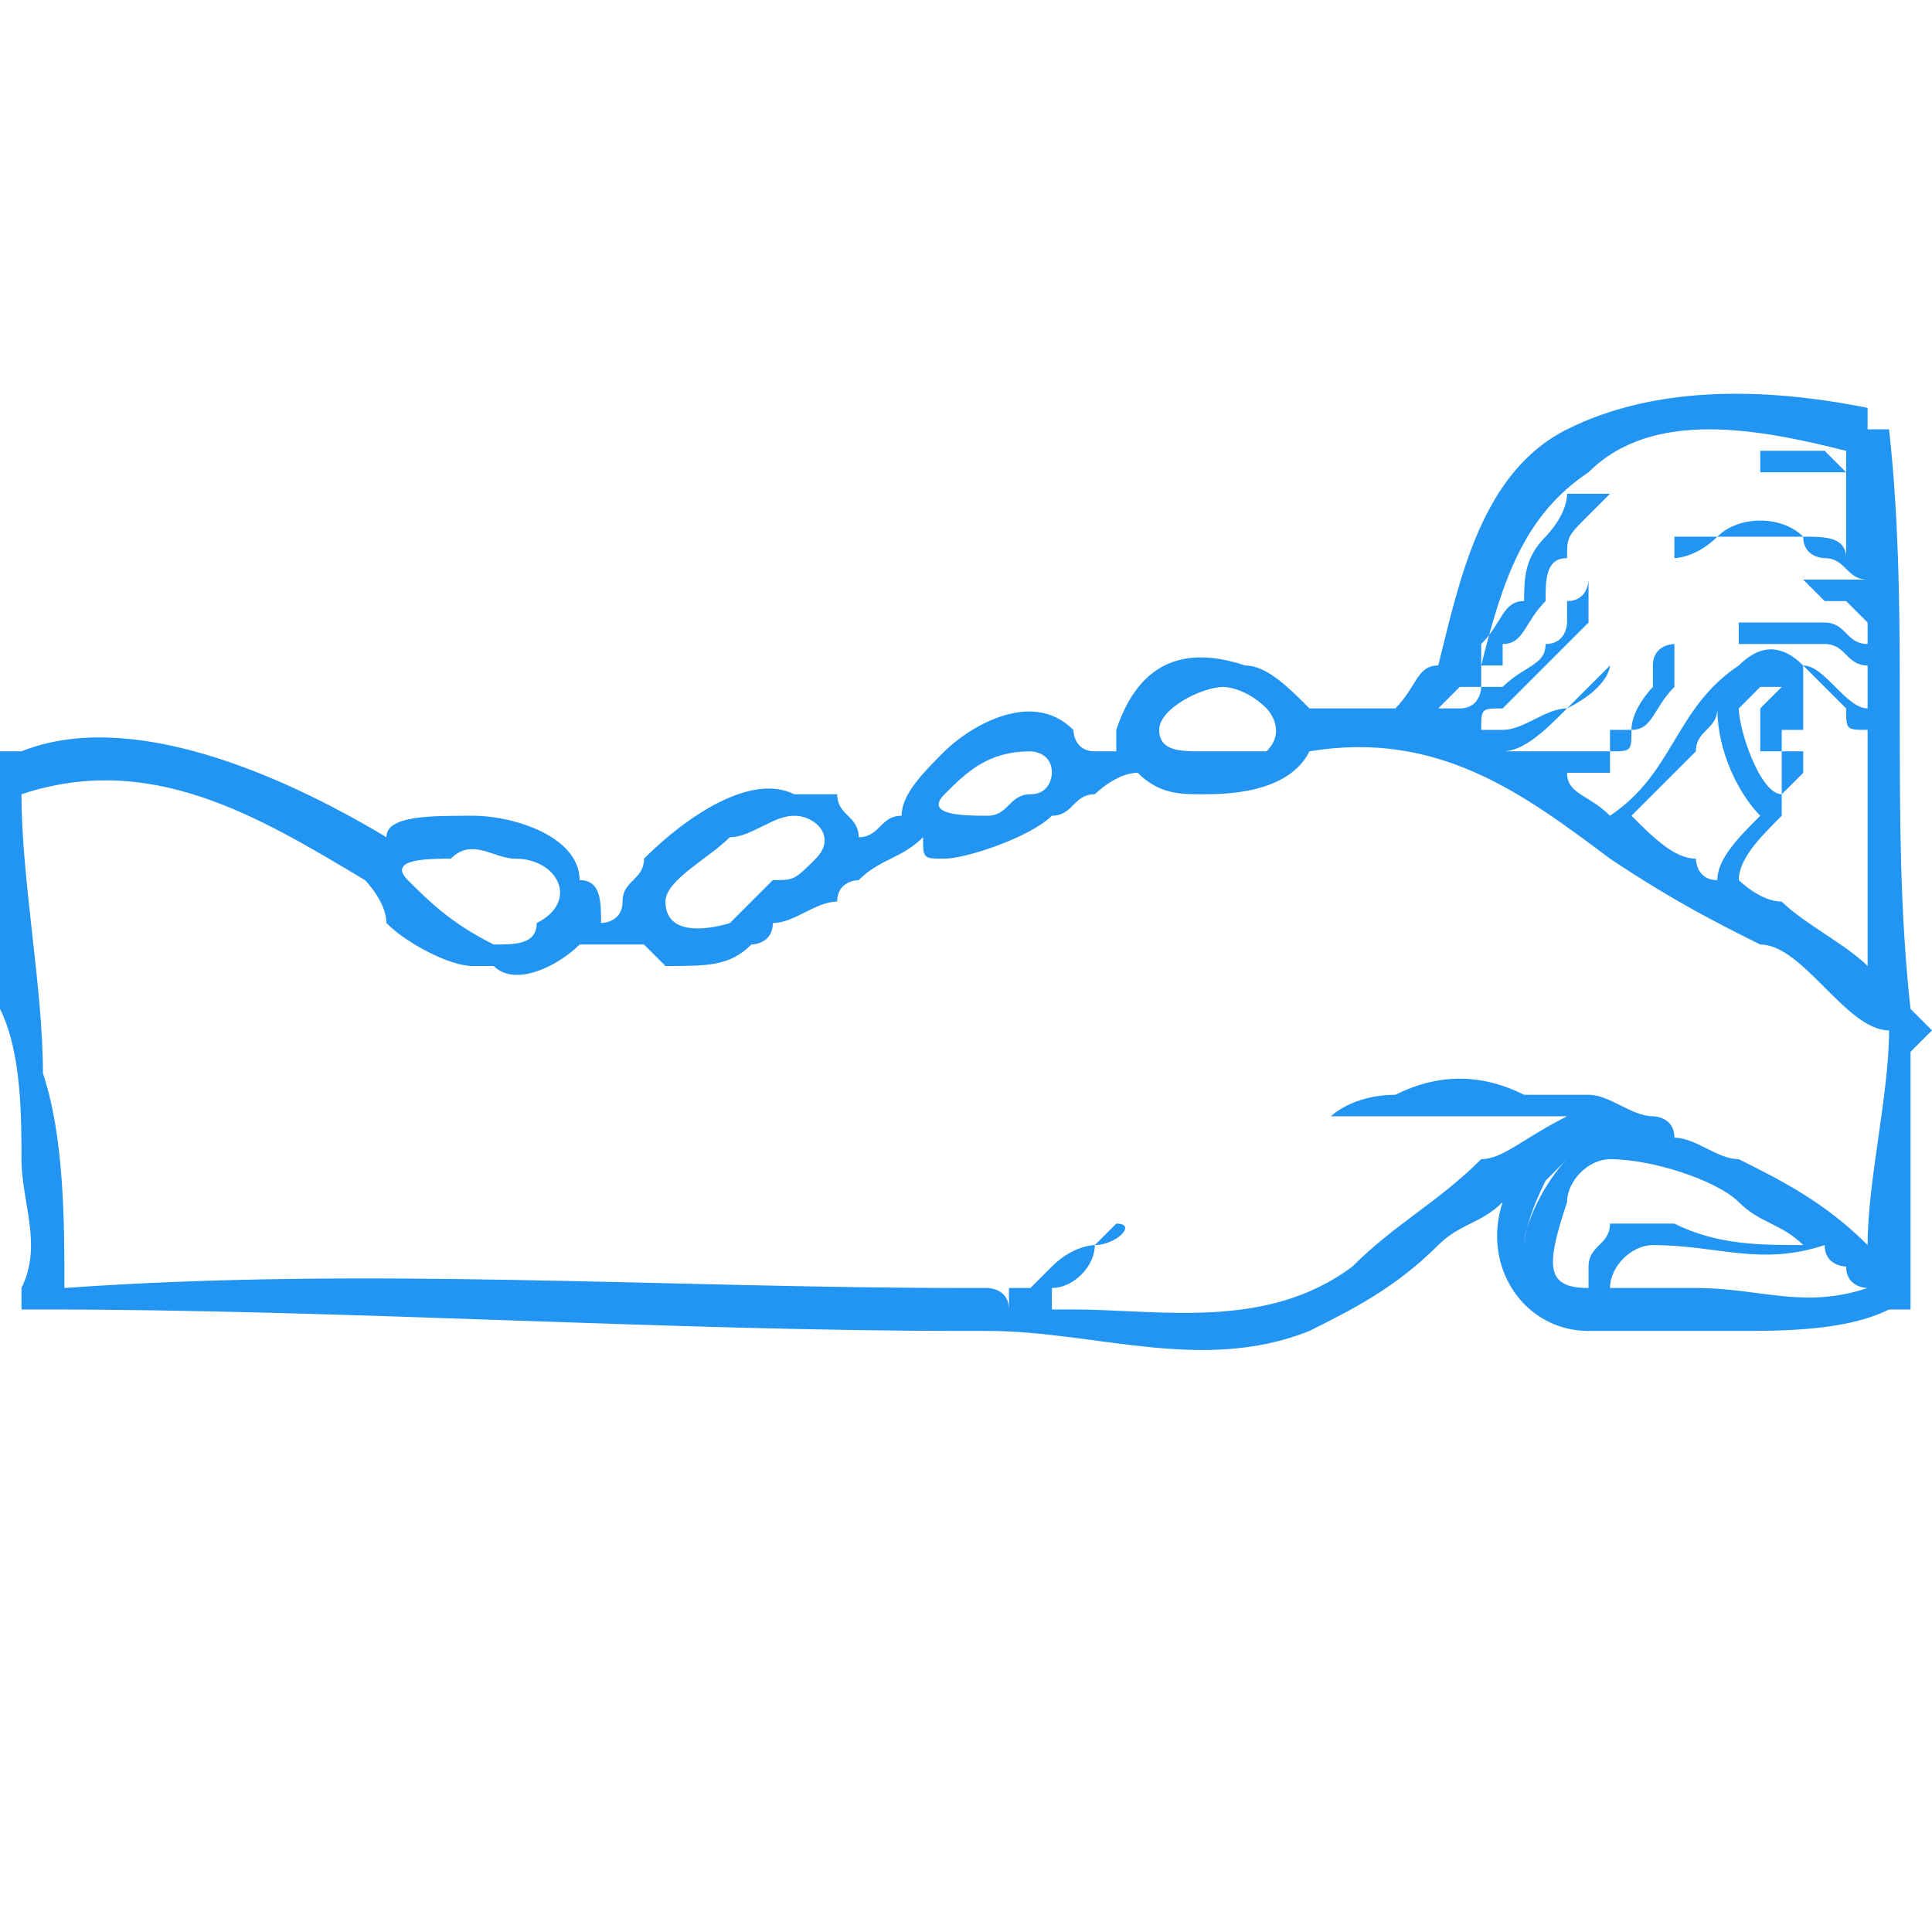 <?xml version="1.0" encoding="UTF-8"?> <!-- Creator: CorelDRAW X7 --> <svg xmlns="http://www.w3.org/2000/svg" xmlns:xlink="http://www.w3.org/1999/xlink" xml:space="preserve" width="90px" height="90px" shape-rendering="geometricPrecision" text-rendering="geometricPrecision" image-rendering="optimizeQuality" fill-rule="evenodd" clip-rule="evenodd" viewBox="0 0 90 90"> <g id="Слой_x0020_1">  <path fill="#2294F2" d="M89 47c0,0 1,1 1,1 0,0 0,0 -1,1 0,3 0,7 0,11 0,0 0,0 0,0 0,0 0,0 0,1 -1,0 -1,0 -1,0 0,0 0,0 0,0 -2,1 -5,1 -7,1 -2,0 -5,0 -7,0 -3,0 -5,-3 -4,-6 -1,1 -2,1 -3,2 -2,2 -4,3 -6,4 -5,2 -10,0 -15,0 -1,0 -1,0 -1,0 0,0 0,0 0,0 -14,0 -29,-1 -43,-1 -1,0 -1,0 -1,0 0,0 0,0 0,-1 0,0 0,0 0,0 1,-2 0,-4 0,-6 0,-2 0,-5 -1,-7 0,-3 -1,-7 0,-11 0,0 0,0 0,0 0,0 0,0 0,0 0,0 0,0 0,0 0,0 0,0 0,0 0,0 0,0 0,-1 0,0 0,0 0,0 0,0 0,0 0,0l0 0 0 0c0,0 0,0 1,0 5,-2 12,1 17,4 0,-1 2,-1 4,-1 2,0 5,1 5,3 1,0 1,1 1,2 0,0 1,0 1,-1 0,0 0,0 0,0 0,-1 1,-1 1,-2 2,-2 5,-4 7,-3 1,0 1,0 2,0 0,1 1,1 1,2 1,0 1,-1 2,-1 0,0 0,0 0,0 0,-1 1,-2 2,-3 1,-1 4,-3 6,-1 0,0 0,1 1,1 0,0 1,0 1,0 0,-1 0,-1 0,-1 0,0 0,0 0,0l0 0c0,0 0,0 0,0 1,-3 3,-4 6,-3l0 0c1,0 2,1 3,2 1,0 3,0 4,0 0,0 0,0 0,0 1,-1 1,-2 2,-2l0 0c0,0 0,0 0,0 1,-4 2,-9 6,-11 4,-2 9,-2 14,-1l0 0c0,0 0,0 0,1 0,0 1,0 1,0 1,9 0,18 1,27l0 0c0,0 0,0 -1,0 1,0 1,0 1,0l0 0 0 0zm-2 11c0,-3 1,-7 1,-10 -1,0 -2,-1 -3,-2 -1,-1 -2,-2 -3,-2 -2,-1 -4,-2 -7,-4 -4,-3 -8,-6 -14,-5l0 0c0,0 0,0 0,0 -1,2 -4,2 -5,2l0 0c-1,0 -2,0 -3,-1 0,0 0,0 0,0 -1,0 -2,1 -2,1l0 0c-1,0 -1,1 -2,1 -1,1 -4,2 -5,2 -1,0 -1,0 -1,-1 0,0 0,0 0,0 -1,1 -2,1 -3,2l0 0c0,0 0,0 0,0 0,0 -1,0 -1,1 0,0 0,0 0,0 0,0 0,0 0,0 -1,0 -2,1 -3,1 0,1 -1,1 -1,1 -1,1 -2,1 -4,1 0,0 -1,-1 -1,-1 -1,0 -2,0 -3,0 0,0 0,0 0,0 -1,1 -3,2 -4,1 0,0 0,0 0,0 -1,0 -1,0 -1,0l0 0c-1,0 -3,-1 -4,-2 0,-1 -1,-2 -1,-2 0,0 0,0 0,0 -5,-3 -10,-6 -16,-4 0,4 1,9 1,13 1,3 1,7 1,10 14,-1 28,0 42,0l0 0 0 0c0,0 0,0 1,0 0,0 1,0 1,1l0 -1c1,0 1,0 1,0 1,-1 1,-1 1,-1 1,-1 2,-1 2,-1 1,-1 1,-1 1,-1 1,0 0,1 -1,1 0,1 -1,2 -2,2 0,0 0,1 0,1l1 0c4,0 9,1 13,-2 2,-2 4,-3 6,-5 1,0 2,-1 4,-2 -1,0 -2,0 -2,0 -2,0 -4,0 -6,0 -2,0 -3,0 -3,0 0,0 1,-1 3,-1 2,-1 4,-1 6,0 1,0 2,0 3,0 1,0 2,1 3,1 0,0 1,0 1,1 1,0 2,1 3,1 2,1 4,2 6,4l0 0 0 0zm0 -13c0,-3 0,-7 0,-11 -1,0 -1,0 -1,-1 -1,-1 -1,-1 -2,-2 0,0 0,0 0,0 0,1 0,2 0,3 -1,0 -1,0 -1,0 0,0 0,0 0,1 0,0 0,0 1,0l0 0 0 0c0,0 0,1 0,1 -1,1 -1,1 -1,1 0,0 0,-1 0,-1l0 0c0,0 0,0 0,-1 0,0 0,0 0,0l0 0c0,0 -1,0 -1,0 0,0 0,0 0,-1 0,0 0,0 0,0 0,0 0,0 0,-1 0,0 0,0 0,0 0,0 1,-1 1,-1 0,0 0,0 0,0 0,0 0,0 0,0 0,0 0,0 0,1 0,-1 0,-1 0,-1 0,0 0,0 0,0 0,0 0,0 0,0 0,0 0,0 0,0 -1,0 -1,0 -1,0 0,0 0,0 -1,1 0,0 0,0 0,0 0,1 1,4 2,4 0,1 0,1 0,1 0,0 0,0 0,0 -1,1 -2,2 -2,3 0,0 1,1 2,1 1,1 3,2 4,3l0 0 0 0zm0 -12c0,-1 0,-1 0,-2 -1,0 -1,-1 -2,-1 -1,0 -2,0 -2,0 -2,0 -2,0 -2,0 0,0 0,0 0,-1 1,0 1,0 2,0 0,0 1,0 2,0 1,0 1,1 2,1l0 -1c0,0 0,0 0,0l-1 -1 0 0 0 0 0 0 0 0c0,0 0,0 0,0 0,0 0,0 -1,0 0,0 0,0 0,0 -1,-1 -1,-1 -1,-1 -1,0 -2,0 -2,0 -1,0 -1,0 -1,0 0,0 0,0 1,0l0 0c0,0 1,0 2,0 1,0 2,0 2,0 0,0 0,0 1,0 0,0 0,0 0,0 -1,0 -1,-1 -2,-1 0,0 -1,0 -1,-1 -2,0 -3,0 -4,0 -1,1 -2,1 -2,1 0,0 0,0 0,-1l0 0c1,0 2,0 2,0 1,-1 3,-1 4,0 1,0 2,0 2,1 0,-1 0,-2 0,-3 0,0 0,0 0,0 0,0 0,0 0,-1l0 0c-1,0 -1,0 -2,0 0,0 -1,0 -2,0 0,0 0,0 0,0 0,-1 0,-1 0,-1l0 0c1,0 2,0 3,0 0,0 1,1 1,1 0,0 0,0 0,0 0,0 0,-1 0,-1 -4,-1 -9,-2 -12,1 -3,2 -4,5 -5,9l0 0c0,-1 0,-1 0,-1 1,-1 1,-2 2,-2 0,-1 0,-2 1,-3 0,0 1,-1 1,-2 1,0 1,0 2,0 0,0 0,0 0,0 0,0 0,0 0,0l0 0c0,0 -1,1 -1,1 -1,1 -1,1 -1,2 -1,0 -1,1 -1,2l0 0c-1,1 -1,2 -2,2 0,1 0,1 0,1 0,0 -1,0 -1,0 0,0 0,0 0,1 -1,0 -1,0 -1,0 0,0 -1,1 -1,1 0,0 0,0 0,0 1,0 1,0 1,0 0,0 0,0 0,0l0 0c1,0 1,-1 1,-1l0 0 1 0 0 0 0 0c1,-1 2,-1 2,-2 1,0 1,-1 1,-1 0,0 0,-1 0,-1 1,0 1,-1 1,-1 0,0 0,1 0,1 0,1 0,1 0,1 -1,1 -1,1 -1,1 -1,1 -2,2 -3,3 0,0 0,0 0,0 0,0 0,0 0,0l0 0 0 0c-1,0 -1,0 -1,1 -1,0 -1,0 -1,0 0,0 0,0 0,0 0,0 0,0 0,0 1,0 1,0 2,0 1,0 2,-1 3,-1 1,-1 2,-2 2,-2 0,0 0,1 -2,2 -1,1 -2,2 -3,2 1,0 1,0 1,0l0 0c1,0 1,0 1,0 1,0 1,0 2,0 0,0 0,0 0,0l1 0 0 0 0 0 0 0 0 -1 0 0c0,0 0,0 1,0 0,-1 1,-2 1,-2 0,-1 0,-1 0,-1 0,-1 1,-1 1,-1 0,0 0,0 0,1 0,0 0,0 0,0 0,0 0,1 0,1 -1,1 -1,2 -2,2 0,1 0,1 -1,1l0 0 0 0 0 0 0 0 0 0 0 1c-1,0 -1,0 -1,0 0,0 -1,0 -1,0 0,1 1,1 2,2 0,0 0,0 0,0 3,-2 3,-5 6,-7l0 0c1,-1 2,-1 3,0 1,0 2,2 3,2l0 0 0 0zm0 27c0,0 -1,0 -1,-1 0,0 0,0 0,0 0,0 -1,0 -1,-1 -3,1 -5,0 -8,0 -1,0 -2,1 -2,2 2,0 3,0 4,0 3,0 5,1 8,0l0 0 0 0zm-9 -3c2,1 4,1 6,1 -1,-1 -2,-1 -3,-2 -1,-1 -4,-2 -6,-2l0 0c-1,0 -2,1 -2,2 -1,3 -1,4 1,4l0 0c0,0 0,-1 0,-1 0,-1 1,-1 1,-2 1,0 2,0 3,0l0 0 0 0zm4 -19l0 0c-1,-1 -2,-3 -2,-5 0,1 -1,1 -1,2 -1,1 -2,2 -3,3 1,1 2,2 3,2l0 0c0,0 0,1 1,1 0,-1 1,-2 2,-3l0 0 0 0zm-9 16c0,0 -1,1 -1,1 0,0 0,0 0,0 -1,2 -1,3 -1,3l0 0c0,-1 1,-3 2,-4l0 0zm-14 -19c1,-1 0,-2 0,-2 -1,-1 -2,-1 -2,-1 -1,0 -3,1 -3,2 0,1 1,1 2,1 1,0 2,0 3,0l0 0zm-11 2c1,0 1,-1 1,-1l0 0c0,-1 -1,-1 -1,-1 -2,0 -3,1 -4,2 -1,1 1,1 2,1 1,0 1,-1 2,-1l0 0zm-10 3c1,-1 0,-2 -1,-2 -1,0 -2,1 -3,1 -1,1 -3,2 -3,3 0,2 3,1 3,1l0 0c1,-1 2,-2 2,-2 1,0 1,0 2,-1l0 0 0 0zm-13 3c2,-1 1,-3 -1,-3 -1,0 -2,-1 -3,0 -1,0 -3,0 -2,1 1,1 2,2 4,3 1,0 2,0 2,-1l0 0 0 0z"></path> </g> </svg> 